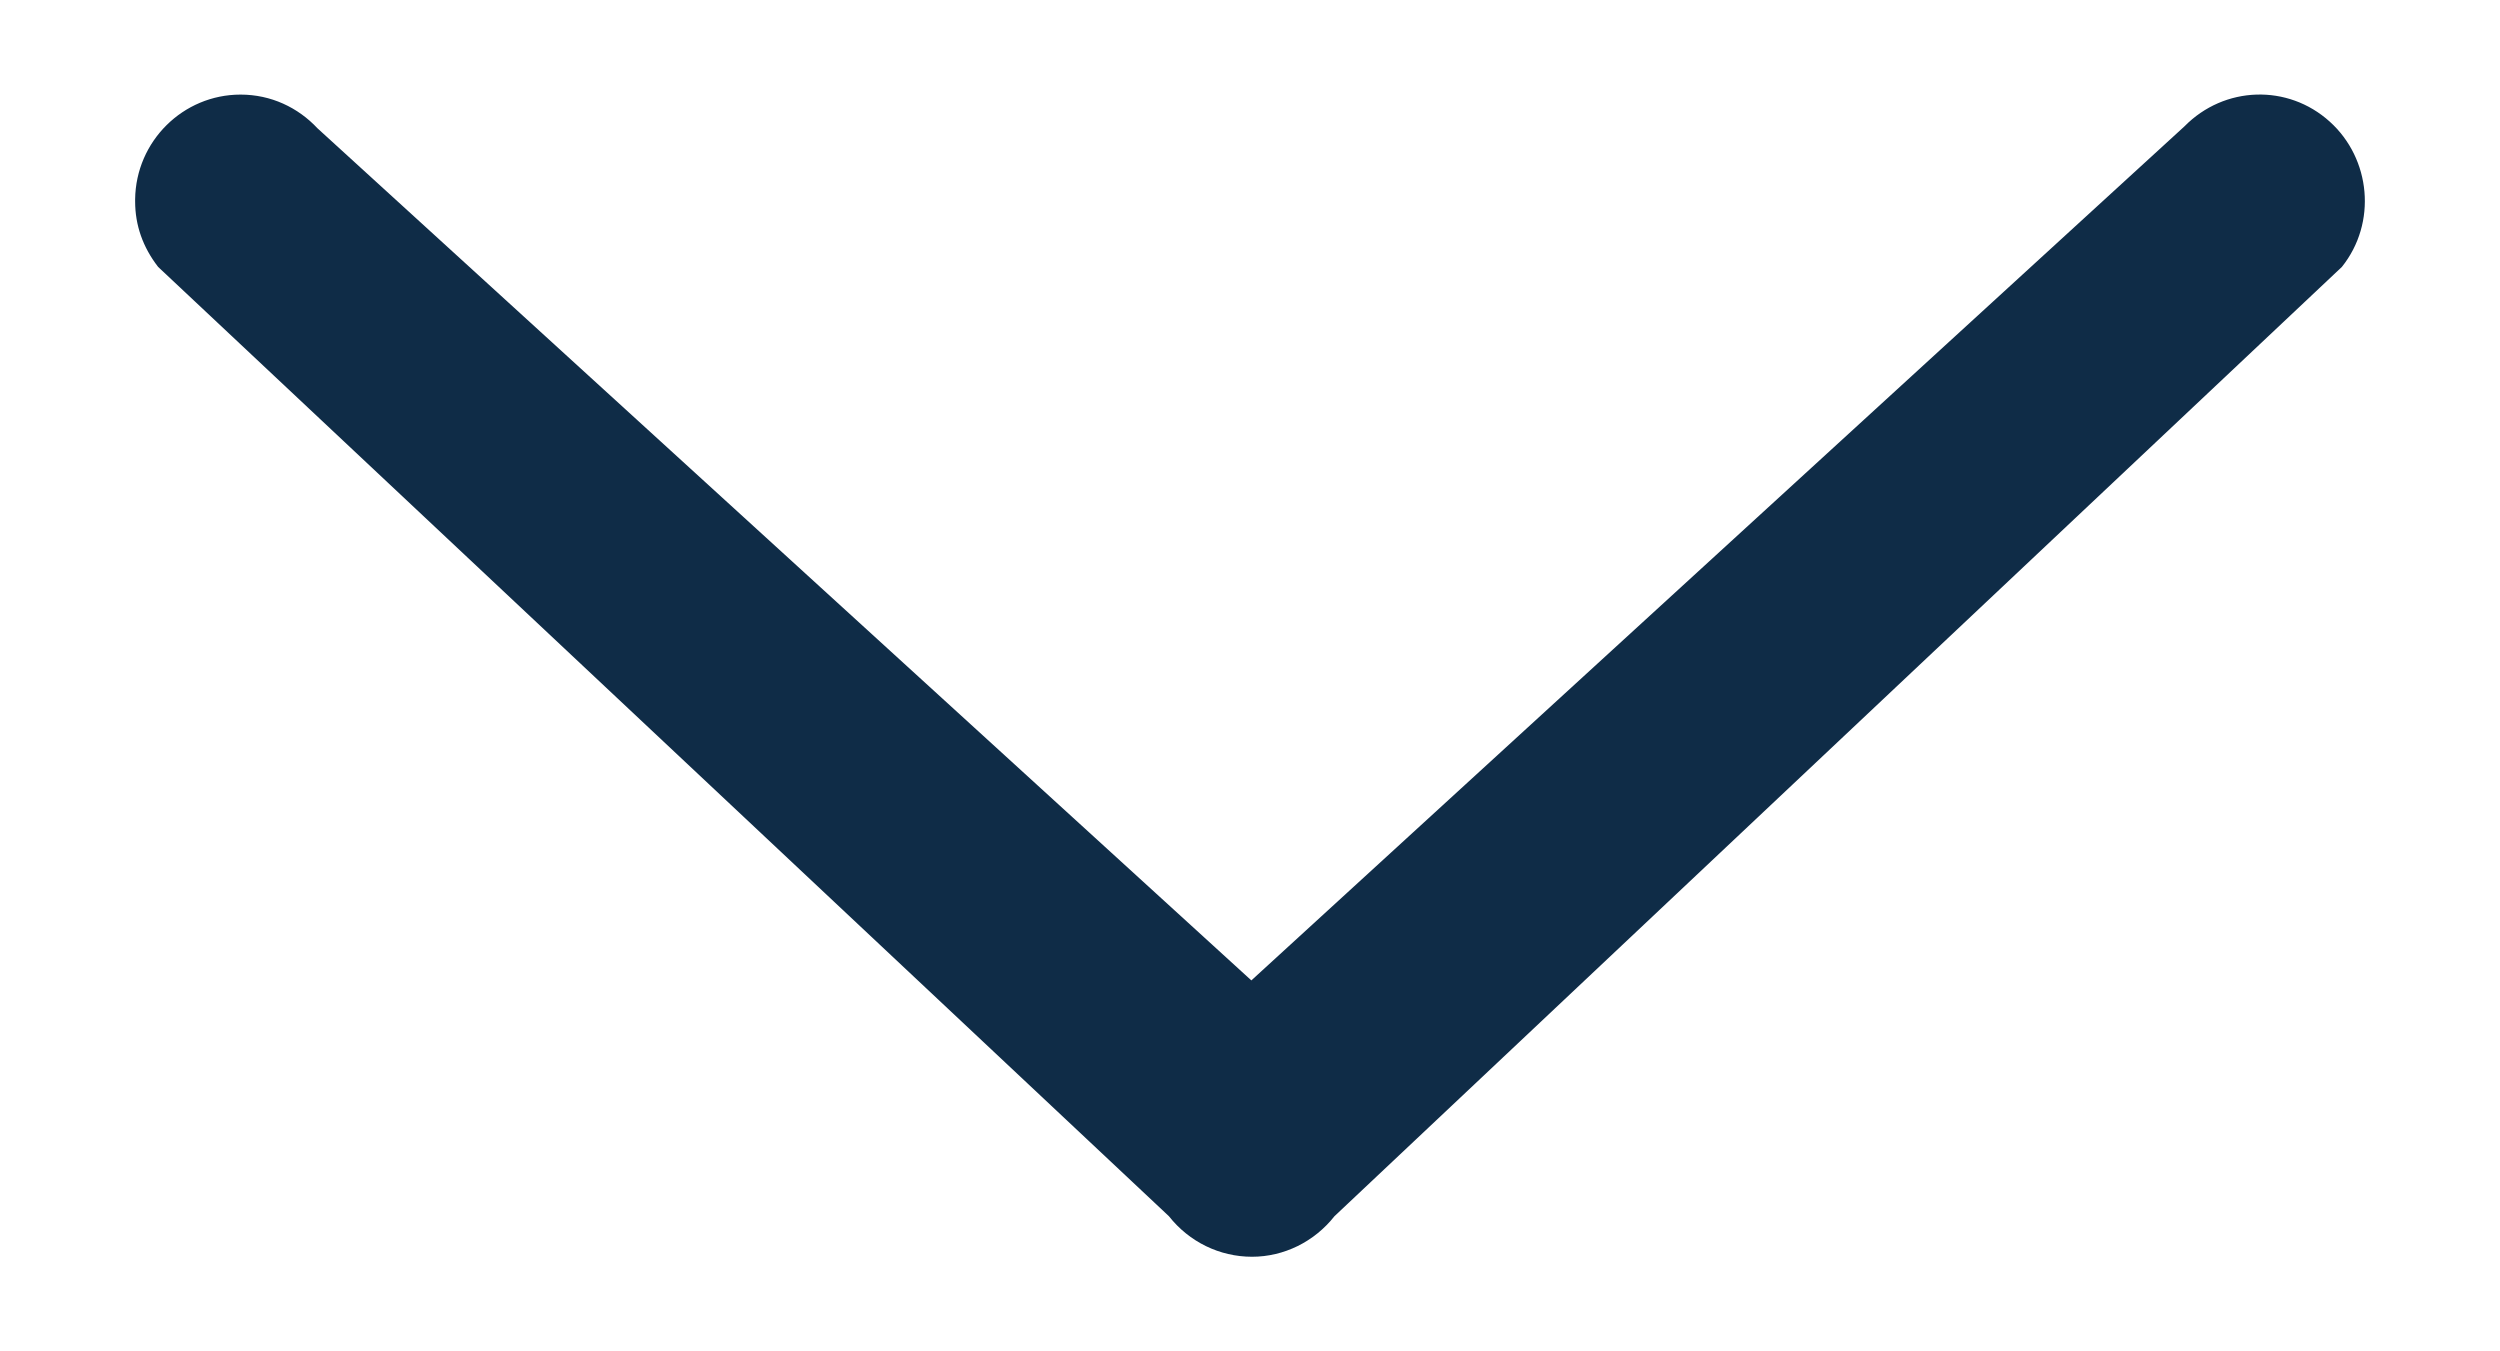 <svg version="1.2" xmlns="http://www.w3.org/2000/svg" viewBox="0 0 37 20" width="37" height="20">
	<style>
		.s0 { fill: #0f2c47 } 
	</style>
	<path id="arrow" fill-rule="evenodd" class="s0" d="m32.33 1.87l-13.81 12.64-13.82-12.61c-0.29-0.31-0.69-0.5-1.14-0.5-0.85 0-1.55 0.69-1.56 1.55q0 0.01 0 0.03 0 0.53 0.34 0.97l14.96 14.05c0.3 0.38 0.75 0.6 1.23 0.6 0.47 0 0.92-0.22 1.22-0.6l14.91-14.05c0.52-0.65 0.43-1.6-0.18-2.15-0.62-0.56-1.56-0.53-2.15 0.07z"/>
</svg>